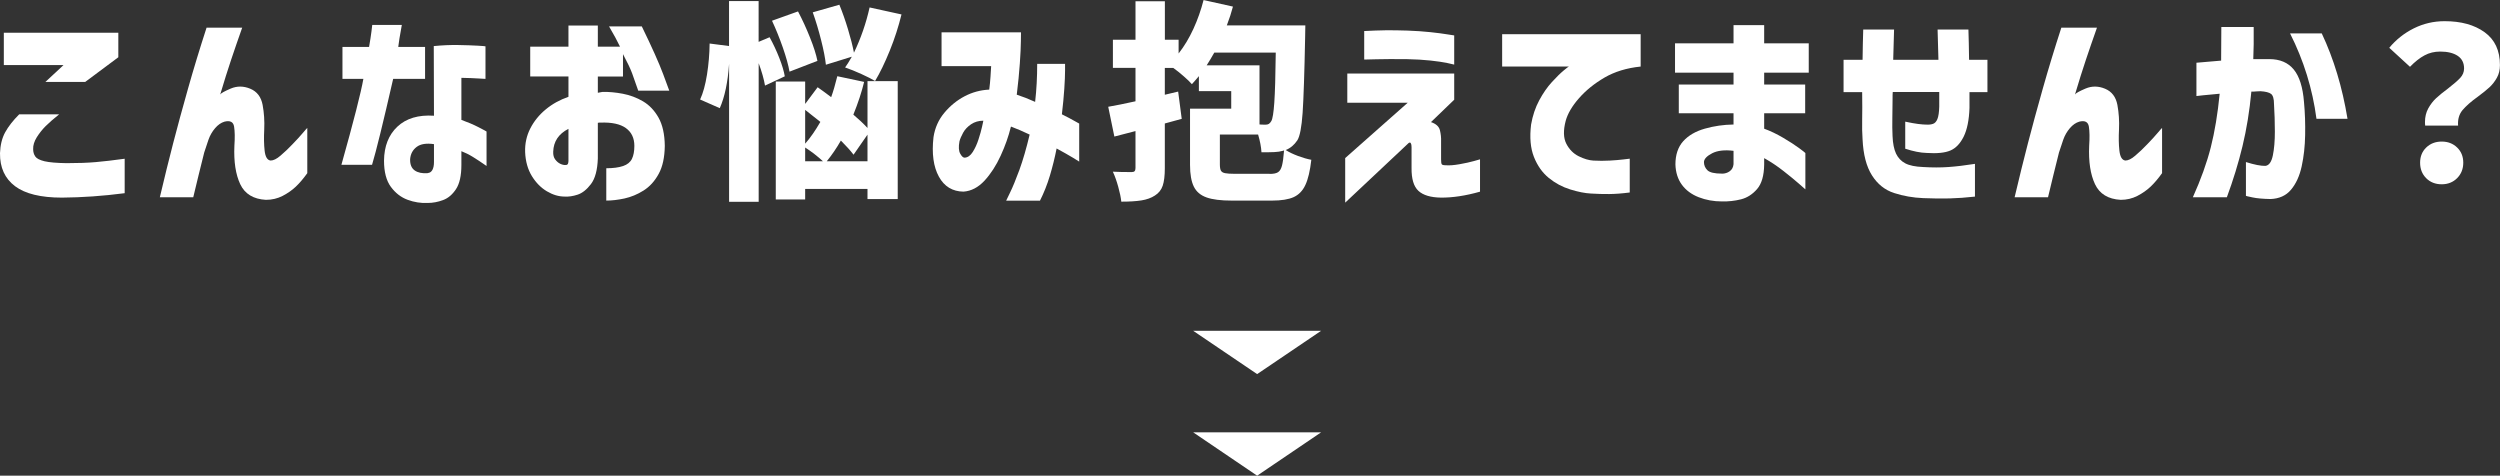 <?xml version="1.0" encoding="UTF-8"?>
<svg id="_レイヤー_2" data-name="レイヤー 2" xmlns="http://www.w3.org/2000/svg" width="496.92" height="94.55" viewBox="0 0 496.92 94.55">
  <rect x="0" y="0" width="496.92" height="94.55" fill="#333333" stroke="none"/>
  <defs>
    <style>
      .cls-1 {
        fill: #fff;
      }
    </style>
  </defs>
  <g id="_背景" data-name="背景">
    <polygon class="cls-1" points="249.88 74.36 262.6 65.75 237.16 65.75 249.88 74.36"/>
    <polygon class="cls-1" points="249.88 94.55 262.6 85.93 237.16 85.93 249.88 94.55"/>
  </g>
  <g id="_レイヤー_1-2" data-name="レイヤー 1">
    <g>
      <path class="cls-1" d="M3.82,22.72h7.94c-1.09,.87-1.98,1.65-2.67,2.33-.69,.69-1.28,1.44-1.79,2.25-.5,.81-.74,1.6-.71,2.35,0,.56,.14,1.04,.42,1.45,.28,.41,.89,.72,1.83,.95,.94,.22,2.4,.35,4.39,.38,2.27,0,4.2-.07,5.8-.21,1.6-.14,3.51-.36,5.75-.67v6.85c-4.31,.56-8.47,.85-12.47,.88-4.2,0-7.31-.76-9.32-2.27C.97,35.49-.03,33.31,0,30.45c.06-1.62,.4-3.01,1.03-4.16,.63-1.15,1.56-2.34,2.79-3.57Zm13.1-6.43h-7.9l3.61-3.36H.76V6.51H23.52v4.87l-6.59,4.91Z"/>
      <path class="cls-1" d="M41.04,5.5h7.1c-.81,2.3-1.55,4.43-2.21,6.41-.66,1.97-1.38,4.26-2.16,6.87,.14-.25,.84-.64,2.1-1.18,1.26-.53,2.55-.52,3.89,.04,1.33,.56,2.14,1.63,2.44,3.21,.29,1.58,.4,3.21,.32,4.89-.08,1.6-.06,3,.08,4.22,.14,1.22,.53,1.87,1.18,1.95,.56,0,1.22-.32,1.97-.97,.76-.64,1.55-1.39,2.37-2.25,.83-.85,1.52-1.61,2.08-2.27,.56-.66,.85-.99,.88-.99v8.99c-.78,1.09-1.55,1.99-2.29,2.69-.74,.7-1.62,1.31-2.62,1.83-1.01,.52-2.11,.78-3.32,.78-2.49-.14-4.19-1.18-5.1-3.11-.91-1.93-1.3-4.48-1.16-7.64,.11-1.6,.09-2.86-.06-3.8-.15-.94-.79-1.27-1.91-.99-.67,.2-1.3,.63-1.87,1.3-.57,.67-1.02,1.44-1.32,2.31-.31,.87-.59,1.71-.84,2.52-.36,1.46-.73,2.95-1.11,4.47-.38,1.53-.74,3-1.07,4.43h-6.64c.92-3.92,1.81-7.5,2.65-10.75,.84-3.25,1.82-6.85,2.94-10.81,1.12-3.96,2.35-8.01,3.7-12.16Z"/>
      <path class="cls-1" d="M72.23,15.67h-4.16v-6.34h5.29c.22-1.26,.38-2.3,.48-3.11,.1-.81,.15-1.23,.15-1.26h5.88c-.39,2.13-.63,3.58-.71,4.37h5.33v6.34h-6.34c-1.99,8.71-3.39,14.41-4.2,17.09h-6.09c2.44-8.68,3.89-14.38,4.37-17.09Zm14.03,7.31l-.04-13.82c1.71-.17,3.34-.24,4.89-.21,1.55,.03,2.83,.07,3.84,.13,1.01,.06,1.53,.1,1.55,.13v6.47s-.48-.03-1.37-.08c-.88-.06-2.02-.1-3.42-.13v8.36c1.26,.45,2.39,.93,3.4,1.45,1.01,.52,1.54,.81,1.6,.86v6.85c-1.04-.73-1.95-1.33-2.73-1.81-.78-.48-1.54-.85-2.27-1.13v2.73c0,2.13-.36,3.73-1.07,4.81-.71,1.08-1.57,1.81-2.58,2.18-1.01,.38-2.03,.57-3.07,.57-1.34,.06-2.67-.15-3.97-.63-1.3-.48-2.41-1.33-3.32-2.56-.91-1.23-1.37-2.97-1.37-5.21,.03-2.88,.92-5.15,2.67-6.78,1.75-1.64,4.16-2.36,7.25-2.16Zm-1.26,11.42c.42-.03,.74-.24,.95-.63,.21-.39,.31-.91,.31-1.55v-3.57c-1.51-.22-2.66-.04-3.44,.55-.78,.59-1.22,1.4-1.3,2.44-.03,1.04,.27,1.78,.9,2.23,.63,.45,1.49,.63,2.58,.55Z"/>
      <path class="cls-1" d="M112.99,15.2h-7.6v-5.92h7.6V5.08h5.84v4.2h4.41c-.5-1.06-1.23-2.41-2.18-4.03h6.51c2.02,4.14,3.43,7.3,4.24,9.47,.81,2.17,1.22,3.27,1.22,3.3h-6.17c-.48-1.4-.88-2.55-1.22-3.46-.34-.91-.94-2.18-1.81-3.8v4.45h-5v3.23c.36-.08,.67-.14,.92-.17,1.26-.03,2.6,.09,4.03,.36,1.43,.27,2.77,.77,4.03,1.51,1.26,.74,2.29,1.83,3.09,3.25,.8,1.43,1.21,3.29,1.24,5.59-.03,2.3-.43,4.16-1.22,5.59-.78,1.43-1.78,2.53-3,3.3-1.22,.77-2.49,1.29-3.8,1.58-1.32,.28-2.52,.42-3.61,.42v-6.43c1.37,0,2.48-.15,3.34-.44,.85-.29,1.44-.77,1.76-1.43,.32-.66,.48-1.52,.48-2.58,0-1.54-.56-2.72-1.68-3.53-1.12-.81-2.81-1.18-5.08-1.09h-.25c-.08,0-.17,.01-.25,.04v7.1c-.08,2.3-.54,3.99-1.37,5.08-.83,1.09-1.71,1.79-2.65,2.1-.94,.31-1.8,.43-2.58,.38-1.18,0-2.35-.35-3.53-1.05-1.18-.7-2.17-1.71-2.98-3.02-.81-1.32-1.26-2.9-1.34-4.75-.06-1.71,.29-3.28,1.03-4.73,.74-1.44,1.76-2.7,3.07-3.78,1.3-1.08,2.81-1.91,4.51-2.5v-4.03Zm0,16.88v-6.47c-.98,.5-1.72,1.13-2.23,1.89-.5,.76-.77,1.64-.8,2.65-.03,.64,.1,1.16,.4,1.55,.29,.39,.63,.68,1.01,.86,.38,.18,.72,.26,1.03,.23,.03,.03,.13,.01,.29-.04,.17-.06,.27-.28,.29-.67Z"/>
      <path class="cls-1" d="M152.06,17.01c-.22-1.29-.64-2.77-1.26-4.45v27.55h-5.88V12.68c-.25,3.67-.87,6.61-1.85,8.82l-3.91-1.72c.59-1.26,1.04-2.91,1.37-4.96,.32-2.04,.5-4.1,.52-6.17l3.86,.5V.21h5.88V8.32l2.18-.92c.73,1.32,1.37,2.69,1.93,4.12,.56,1.43,.92,2.65,1.09,3.65l-3.95,1.85Zm4.87-2.77c-.22-1.29-.67-2.88-1.32-4.77-.66-1.89-1.38-3.68-2.16-5.35l5.17-1.85c.87,1.65,1.67,3.39,2.39,5.21,.73,1.82,1.22,3.36,1.47,4.62l-5.54,2.14Zm15.5,1.89h6.01v23.44h-6.01v-2.02h-12.39v2.1h-5.84V16.21h5.84v4.45l2.48-3.32c.95,.67,1.85,1.33,2.69,1.97,.39-1.06,.8-2.45,1.22-4.16l5.33,1.13c-.48,1.99-1.19,4.16-2.14,6.51,1.04,.87,1.97,1.75,2.81,2.65v-9.32Zm-12.39,12.43c1.04-1.18,2.04-2.62,3.02-4.33l-3.02-2.39v6.72Zm3.53,3.49c-1.09-1.01-2.27-1.92-3.53-2.73v2.73h3.53Zm.59-19.19c-.14-1.32-.46-2.95-.95-4.89-.49-1.95-1.04-3.79-1.66-5.52l5.29-1.51c.62,1.51,1.19,3.14,1.72,4.89,.53,1.75,.92,3.3,1.18,4.64,1.37-2.86,2.41-5.85,3.11-8.99l6.34,1.39c-.59,2.41-1.36,4.81-2.33,7.2-.97,2.39-1.94,4.4-2.92,6.03-.64-.39-1.55-.85-2.73-1.39-1.18-.53-2.25-.97-3.23-1.3,.34-.45,.78-1.16,1.34-2.14l-5.17,1.6Zm8.27,19.19v-5.29l-2.77,3.99c-.59-.78-1.43-1.72-2.52-2.81-.84,1.48-1.78,2.86-2.81,4.12h8.11Z"/>
      <path class="cls-1" d="M197.02,13.15h-9.87V6.43h15.79s0,.6-.02,1.72c-.01,1.12-.08,2.61-.21,4.47-.13,1.86-.33,3.93-.61,6.2,1.2,.39,2.42,.87,3.65,1.43,.14-1.2,.24-2.44,.31-3.7,.07-1.26,.1-2.55,.1-3.86h5.54v1.36c0,.88-.05,2.08-.15,3.59-.1,1.51-.26,3.21-.48,5.08,1.06,.53,1.9,.97,2.5,1.32,.6,.35,.92,.52,.94,.52v7.56s-.45-.29-1.26-.78c-.81-.49-1.89-1.1-3.23-1.83-.36,1.85-.81,3.65-1.34,5.42-.53,1.76-1.19,3.42-1.97,4.96h-6.72s.26-.57,.78-1.62c.52-1.05,1.13-2.55,1.85-4.49,.71-1.95,1.39-4.29,2.04-7.03-.64-.31-1.27-.59-1.89-.86-.62-.27-1.22-.51-1.81-.73l-.04,.08c-.45,1.85-1.12,3.75-2.02,5.71-.9,1.96-1.97,3.61-3.21,4.96-1.25,1.34-2.64,2.07-4.18,2.18-2.18-.03-3.82-1.02-4.89-2.98-1.08-1.96-1.44-4.58-1.07-7.85,.28-1.85,1-3.46,2.16-4.85,1.16-1.39,2.51-2.48,4.03-3.28,1.53-.8,3.16-1.24,4.89-1.32,.11-.9,.2-1.75,.25-2.56,.06-.81,.1-1.51,.13-2.1Zm-5.29,18.19c.62-.03,1.16-.41,1.62-1.13,.46-.73,.85-1.57,1.15-2.52,.31-.95,.55-1.8,.71-2.54,.17-.74,.25-1.13,.25-1.16-.92,0-1.74,.24-2.44,.71-.7,.48-1.23,1.04-1.58,1.68-.35,.64-.6,1.22-.73,1.72-.2,1.09-.15,1.9,.15,2.44,.29,.53,.58,.8,.86,.8Z"/>
      <path class="cls-1" d="M259.46,5.04l-.04,2.35c-.14,7.17-.31,12.18-.5,15.04-.2,2.86-.55,4.68-1.05,5.46-.62,.92-1.39,1.57-2.31,1.93,.64,.42,1.46,.81,2.44,1.18,.98,.36,1.86,.62,2.65,.76-.25,2.18-.64,3.85-1.18,5-.53,1.15-1.31,1.95-2.33,2.42-1.02,.46-2.46,.69-4.3,.69h-8.02c-2.16,0-3.82-.21-5-.63-1.18-.42-2.02-1.13-2.52-2.14s-.76-2.45-.76-4.33v-11.17h8.19v-3.49h-6.43v-2.98c-.31,.39-.77,.92-1.39,1.6-.36-.42-.9-.94-1.6-1.55-.7-.62-1.4-1.18-2.1-1.68h-1.68v5.33l2.65-.63,.71,5.42-3.36,.92v8.9c0,1.48-.14,2.64-.42,3.47-.28,.83-.8,1.48-1.55,1.95-.73,.48-1.62,.8-2.67,.97-1.05,.17-2.39,.25-4.01,.25-.08-.81-.29-1.8-.61-2.96-.32-1.16-.68-2.16-1.07-3,1.01,.06,2.25,.08,3.74,.08,.28,0,.48-.06,.59-.19,.11-.13,.17-.33,.17-.61v-7.35l-4.2,1.09-1.22-5.92c1.48-.25,3.29-.62,5.42-1.09v-6.64h-4.49V7.9h4.49V.25h5.84V7.9h2.73v2.73c1.12-1.43,2.1-3.06,2.94-4.89,.84-1.83,1.51-3.74,2.02-5.73l5.84,1.3c-.31,1.18-.71,2.42-1.22,3.74h15.62Zm-9.11,19.7c.31,.03,.71,.04,1.22,.04,.25,0,.46-.05,.63-.15,.17-.1,.34-.29,.5-.57,.25-.42,.45-1.64,.59-3.65,.14-2.02,.24-5.33,.29-9.95h-12.22c-.5,.9-1.01,1.74-1.51,2.52h10.5v11.76Zm2.02,9.83c.76,0,1.31-.11,1.66-.34,.35-.22,.61-.65,.78-1.28,.17-.63,.31-1.64,.42-3.05l-.25,.08c-.48,.14-1.03,.22-1.66,.25-.63,.03-1.49,.04-2.58,.04-.06-1.04-.28-2.21-.67-3.53h-7.6v5.92c0,.59,.07,1.01,.21,1.26,.14,.25,.41,.42,.82,.5,.41,.08,1.06,.13,1.95,.13h6.93Z"/>
      <path class="cls-1" d="M267.8,20.41v-5.8h21.25v5.21l-4.62,4.45c1.01,.34,1.6,.88,1.78,1.62,.18,.74,.26,1.48,.23,2.21v3.49c0,.39,0,.42,0,.08,0,.5,.04,.83,.13,.97,.08,.14,.35,.21,.8,.21,.7,.06,1.62-.01,2.75-.21,1.13-.2,2.09-.41,2.86-.63,.77-.22,1.17-.34,1.2-.34v6.43c-2.86,.81-5.45,1.2-7.77,1.18-2.04-.03-3.54-.48-4.47-1.34-.94-.87-1.39-2.38-1.37-4.54v-4.12s0-.14-.02-.34c-.01-.2-.06-.36-.15-.5-.08-.14-.22-.14-.42,0l-12.6,11.84v-8.86l12.43-11h-12.01Zm3.36-8.57V6.17c1.51-.08,2.92-.13,4.22-.15,1.3-.01,2.77,0,4.39,.06,1.62,.06,3.14,.16,4.54,.31,1.4,.15,2.53,.3,3.38,.44,.85,.14,1.31,.21,1.36,.21v5.8c-.06-.03-.51-.13-1.36-.31-.85-.18-1.98-.35-3.38-.5-1.4-.15-2.93-.24-4.58-.27-2.52-.03-4.57-.02-6.15,.02-1.58,.04-2.39,.06-2.42,.06Z"/>
      <path class="cls-1" d="M298.56,6.8h27.55v6.43c-2.77,.28-5.17,1.02-7.2,2.2-2.03,1.19-3.72,2.56-5.08,4.12-1.36,1.55-2.23,3.05-2.62,4.47-.5,1.9-.46,3.42,.13,4.56s1.41,1.96,2.46,2.48c1.05,.52,2.02,.81,2.92,.86,1.12,.06,2.2,.06,3.23,0,1.04-.06,1.95-.13,2.75-.23,.8-.1,1.21-.15,1.24-.15v6.72c-1.54,.2-2.9,.3-4.07,.31-1.18,.01-2.39-.02-3.65-.1-1.18-.06-2.55-.33-4.12-.82-1.57-.49-2.99-1.25-4.26-2.29-1.27-1.04-2.25-2.42-2.94-4.16-.69-1.74-.88-3.88-.57-6.43,.31-1.79,.85-3.4,1.62-4.83,.77-1.43,1.61-2.64,2.52-3.63,.91-.99,1.69-1.76,2.33-2.29,.64-.53,.99-.8,1.05-.8h-13.27V6.8Z"/>
      <path class="cls-1" d="M333.69,22.51v-5.71h10.88v-2.35h-11.63v-5.84h11.63v-3.61h6.09v3.61h8.86v5.84h-8.86v2.35h8.15v5.71h-8.15v3.07c1.23,.45,2.49,1.05,3.78,1.81,1.29,.76,2.34,1.44,3.15,2.04,.81,.6,1.23,.93,1.26,.99v7.22s-.45-.4-1.26-1.11c-.81-.71-1.83-1.55-3.07-2.52-1.23-.97-2.52-1.83-3.86-2.58v1.3c-.03,2.18-.5,3.8-1.41,4.85-.91,1.05-1.97,1.73-3.19,2.04-1.22,.31-2.49,.45-3.8,.42-1.65,0-3.19-.28-4.62-.84-1.43-.56-2.54-1.39-3.34-2.48-.8-1.09-1.23-2.44-1.28-4.03,0-1.93,.52-3.47,1.55-4.62,1.04-1.15,2.47-1.98,4.31-2.5,1.83-.52,3.73-.79,5.69-.82v-2.23h-10.88Zm8.57,12.01c.59,0,1.11-.16,1.55-.48,.45-.32,.7-.79,.76-1.41v-2.65c-1.76-.22-3.18-.06-4.24,.48-1.06,.55-1.61,1.13-1.64,1.74,0,.64,.23,1.19,.69,1.64,.46,.45,1.42,.67,2.88,.67Z"/>
      <path class="cls-1" d="M370.14,18.31h-3.7v-6.43h3.78c.03-2.21,.07-4.21,.13-6.01h6.13c-.06,1.79-.11,3.79-.17,6.01h8.99c-.06-2.18-.11-4.19-.17-6.01h6.13c.06,1.74,.1,3.74,.13,6.01h3.65v6.43h-3.57v3.15c-.08,2.41-.47,4.3-1.15,5.69-.69,1.39-1.57,2.31-2.65,2.77-1.08,.46-2.65,.62-4.73,.48-1.2-.03-2.62-.31-4.24-.84v-5.38c1.04,.22,1.89,.38,2.56,.46,.67,.08,1.22,.13,1.64,.13,.5,.03,.94-.02,1.32-.15,.38-.13,.67-.45,.88-.97,.21-.52,.33-1.34,.36-2.46v-2.9h-9.24c-.03,.17-.04,.75-.04,1.74s-.01,2.14-.04,3.42c-.03,1.29-.01,2.49,.04,3.61,.06,1.46,.29,2.61,.69,3.47,.41,.85,1.01,1.5,1.83,1.93,.81,.43,2,.68,3.57,.74,1.79,.11,3.46,.11,5.02,0,1.55-.11,3.31-.32,5.27-.63v6.51c-1.82,.2-3.5,.32-5.04,.36-1.54,.04-3.29,.02-5.25-.06-2.02-.08-3.94-.42-5.77-1.01-1.83-.59-3.3-1.76-4.41-3.51-1.11-1.75-1.73-4.14-1.87-7.16-.08-1.18-.11-2.47-.08-3.89,.03-1.41,.03-3.26,0-5.52Z"/>
      <path class="cls-1" d="M409.71,5.5h7.1c-.81,2.3-1.55,4.43-2.21,6.41-.66,1.97-1.38,4.26-2.16,6.87,.14-.25,.84-.64,2.1-1.18,1.26-.53,2.55-.52,3.89,.04,1.33,.56,2.14,1.63,2.44,3.21,.29,1.58,.4,3.21,.32,4.89-.08,1.6-.06,3,.08,4.22,.14,1.22,.53,1.87,1.18,1.95,.56,0,1.22-.32,1.97-.97,.76-.64,1.55-1.39,2.37-2.25,.83-.85,1.52-1.61,2.08-2.27,.56-.66,.85-.99,.88-.99v8.99c-.78,1.09-1.55,1.99-2.29,2.69-.74,.7-1.62,1.31-2.62,1.83-1.01,.52-2.11,.78-3.32,.78-2.49-.14-4.19-1.18-5.1-3.11-.91-1.93-1.3-4.48-1.16-7.64,.11-1.6,.09-2.86-.06-3.8-.15-.94-.79-1.27-1.91-.99-.67,.2-1.3,.63-1.87,1.3-.57,.67-1.02,1.44-1.32,2.31-.31,.87-.59,1.71-.84,2.52-.36,1.46-.73,2.95-1.11,4.47-.38,1.53-.74,3-1.07,4.43h-6.64c.92-3.92,1.81-7.5,2.65-10.75,.84-3.25,1.82-6.85,2.94-10.81,1.12-3.96,2.35-8.01,3.7-12.16Z"/>
      <path class="cls-1" d="M436.58,19.11v-6.64c1.85-.17,3.49-.31,4.91-.42,.03-1.99,.04-4.21,.04-6.68h6.43c.03,2.44,0,4.56-.08,6.38h3.19c2.1,0,3.72,.69,4.85,2.06,1.13,1.37,1.81,3.53,2.04,6.47,.2,2.13,.27,4.31,.23,6.55-.04,2.24-.27,4.32-.69,6.24-.42,1.92-1.13,3.46-2.12,4.64-.99,1.18-2.36,1.79-4.09,1.85-1.48-.03-2.67-.13-3.55-.32-.88-.18-1.32-.29-1.32-.31v-6.72c1.68,.53,2.97,.78,3.86,.76,.73-.08,1.22-.78,1.49-2.08,.27-1.3,.4-2.88,.4-4.73s-.06-3.67-.17-5.46c0-1.06-.2-1.74-.59-2.04-.39-.29-1.09-.47-2.1-.53-.34,0-.62,.01-.86,.04-.24,.03-.55,.04-.95,.04-.36,3.86-.95,7.48-1.76,10.84-.81,3.36-1.85,6.75-3.11,10.16h-6.76c1.6-3.56,2.79-6.87,3.57-9.95,.78-3.08,1.37-6.62,1.76-10.63-1.37,.11-2.47,.22-3.3,.31-.83,.1-1.27,.15-1.32,.15Zm18.61-12.47h6.3c2.38,5.04,4.09,10.7,5.12,16.97h-6.17c-.78-5.94-2.53-11.59-5.25-16.97Z"/>
      <path class="cls-1" d="M482.05,24.95c-.03-.17-.04-.41-.04-.71,0-1.01,.22-1.9,.65-2.69,.43-.78,.95-1.46,1.55-2.02,.6-.56,1.39-1.2,2.37-1.93,1.12-.87,1.93-1.57,2.44-2.12,.5-.55,.76-1.17,.76-1.87,0-1.12-.43-1.96-1.28-2.52-.85-.56-2.01-.84-3.46-.84-1.15,0-2.19,.25-3.13,.76-.94,.5-1.9,1.26-2.88,2.27l-4.12-3.78c1.34-1.62,2.97-2.91,4.87-3.86,1.9-.95,3.95-1.43,6.13-1.43,3.28,0,5.93,.73,7.96,2.2,2.03,1.47,3.04,3.65,3.04,6.53,0,.95-.2,1.79-.61,2.52-.41,.73-.89,1.35-1.45,1.87-.56,.52-1.33,1.14-2.31,1.87-1.37,.98-2.39,1.88-3.07,2.69-.67,.81-.97,1.83-.88,3.07h-6.55Zm.19,10.46c-.8-.81-1.2-1.83-1.2-3.07s.41-2.24,1.22-3.02c.81-.78,1.83-1.18,3.07-1.18s2.25,.39,3.07,1.18c.81,.78,1.22,1.79,1.22,3.02s-.41,2.25-1.22,3.07c-.81,.81-1.83,1.22-3.07,1.22s-2.29-.41-3.09-1.22Z"/>
    </g>
  </g>
</svg>